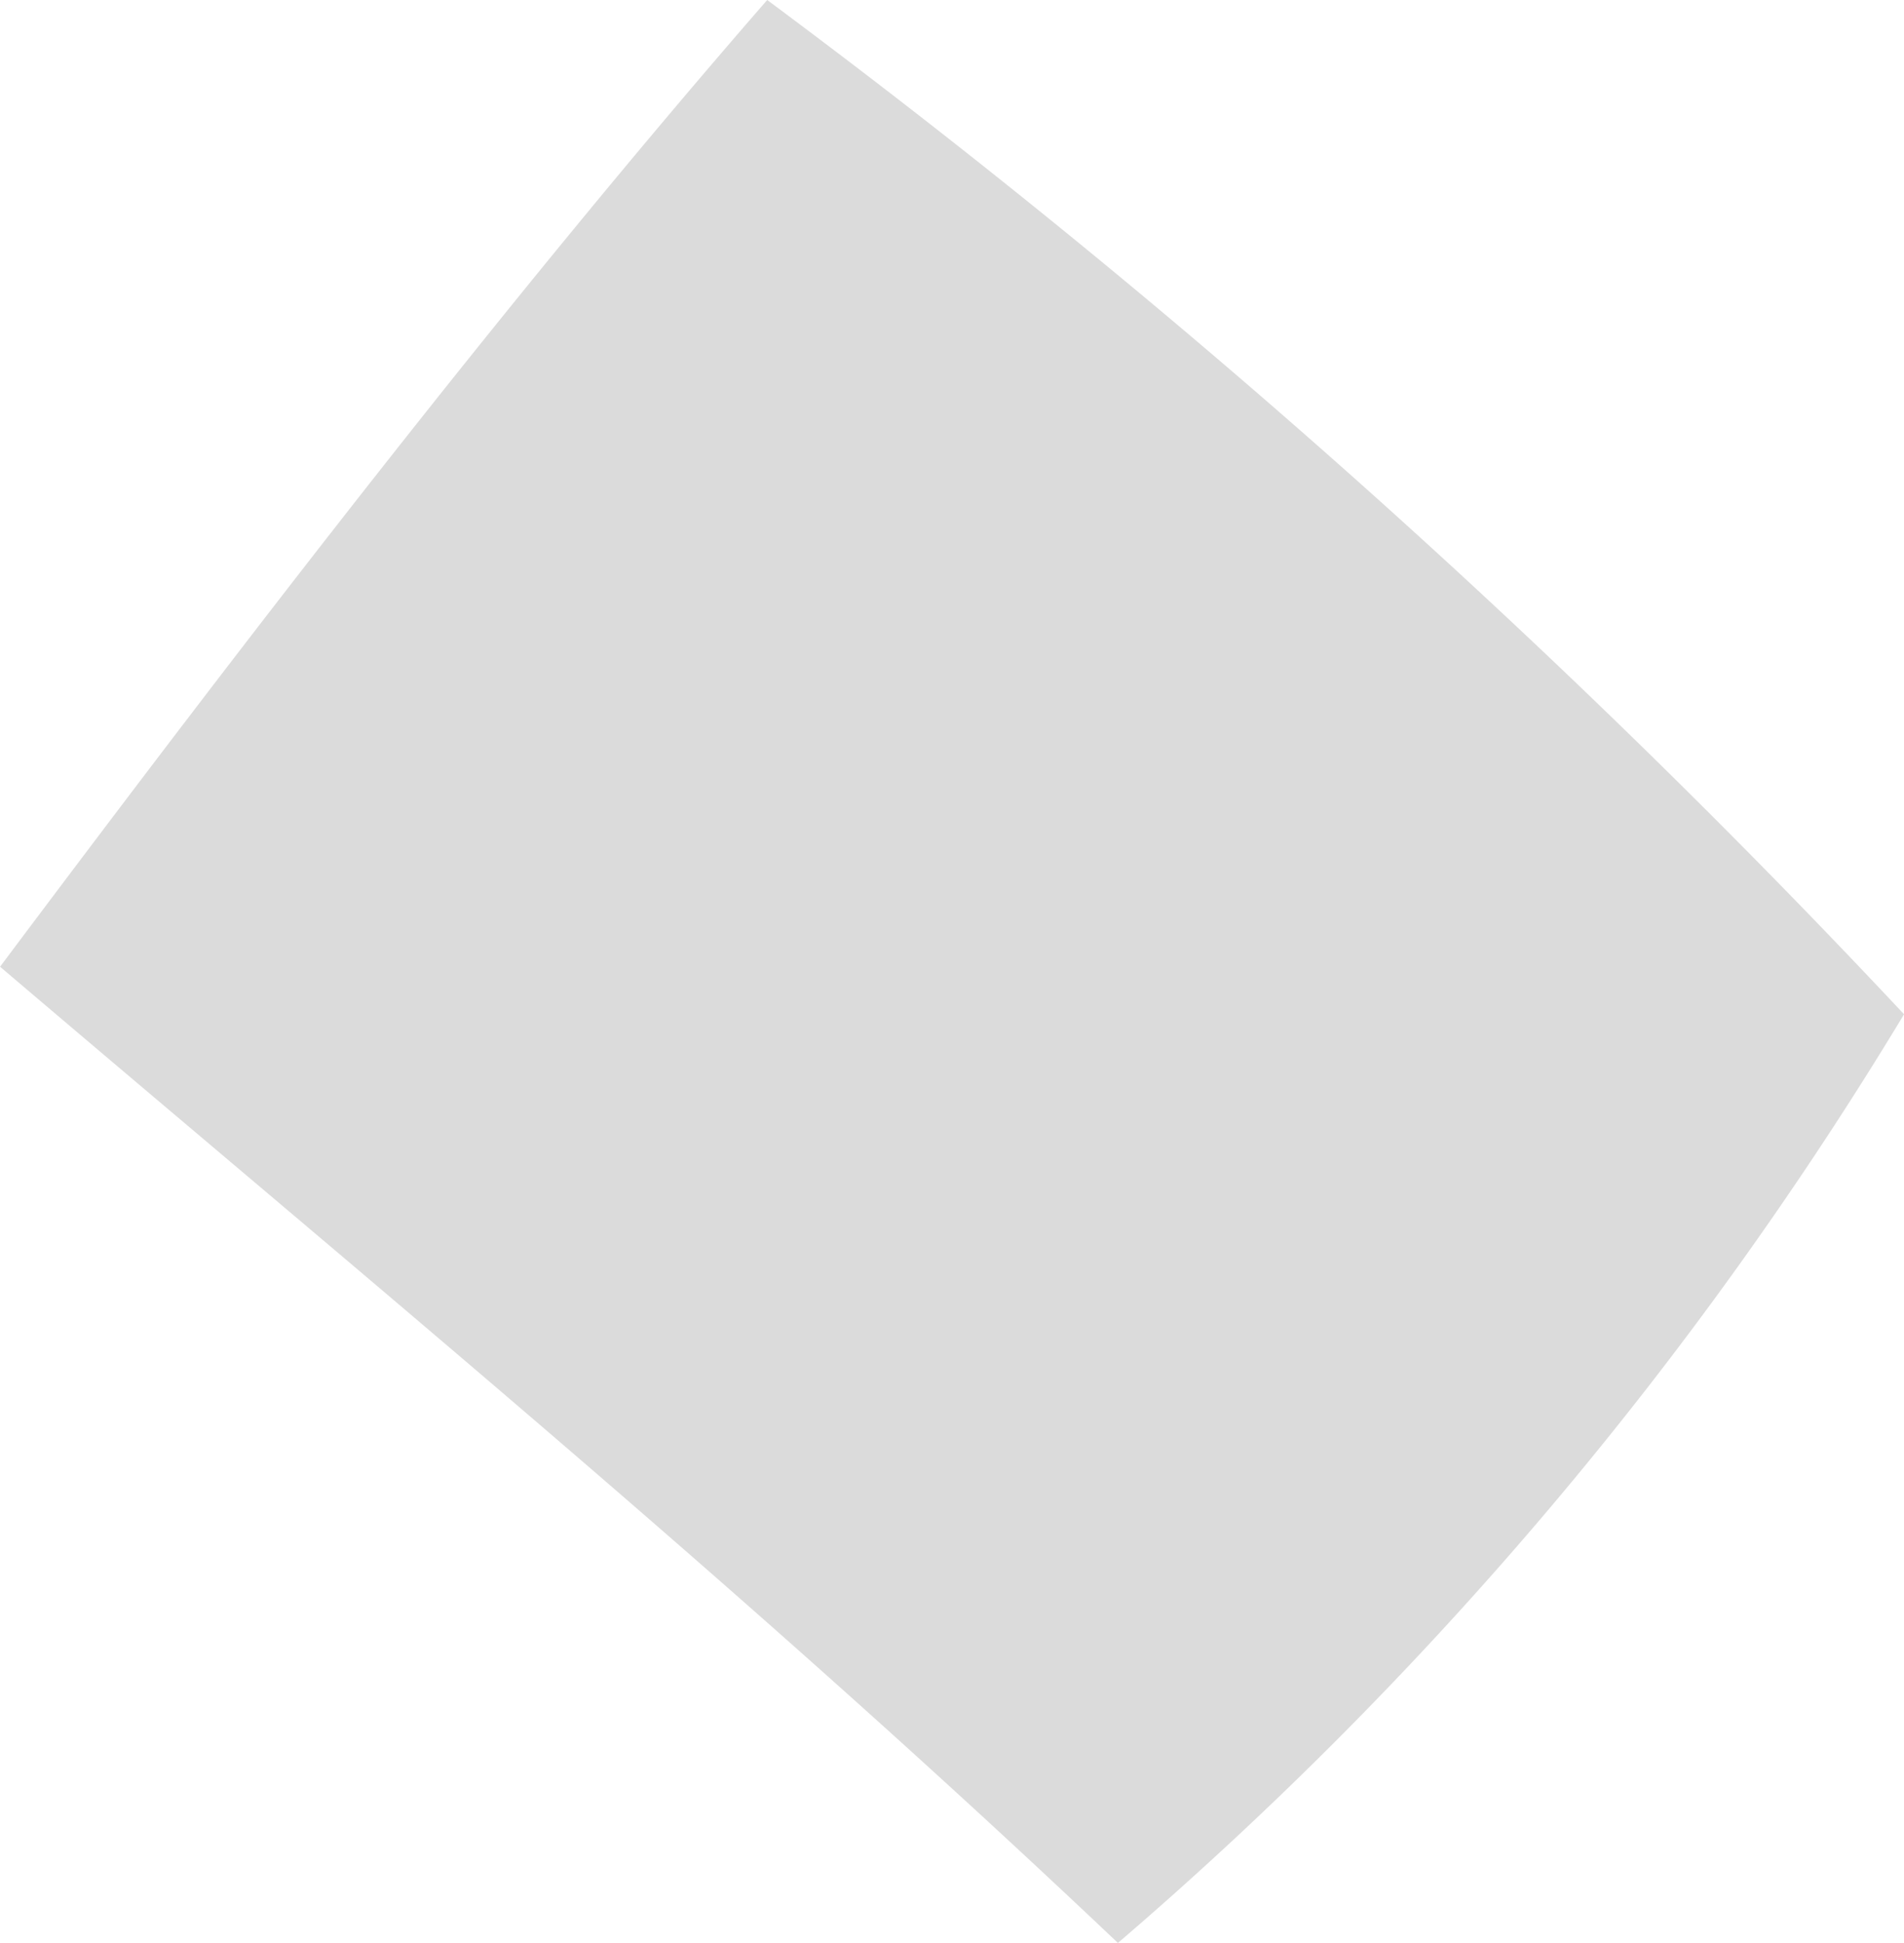 <svg xmlns="http://www.w3.org/2000/svg" width="64.647" height="65.939" viewBox="0 0 64.647 65.939"><path id="banner-design" d="M306.685,318.539a289.771,289.771,0,0,1,38.6,34.422,129.982,129.982,0,0,1-26.692,31.516c-12.55-11.9-25.089-22.189-37.955-33.13C289.321,339.763,298.005,328.51,306.685,318.539Z" transform="translate(-280.636 -318.539)" fill="#dbdbdb"></path></svg>